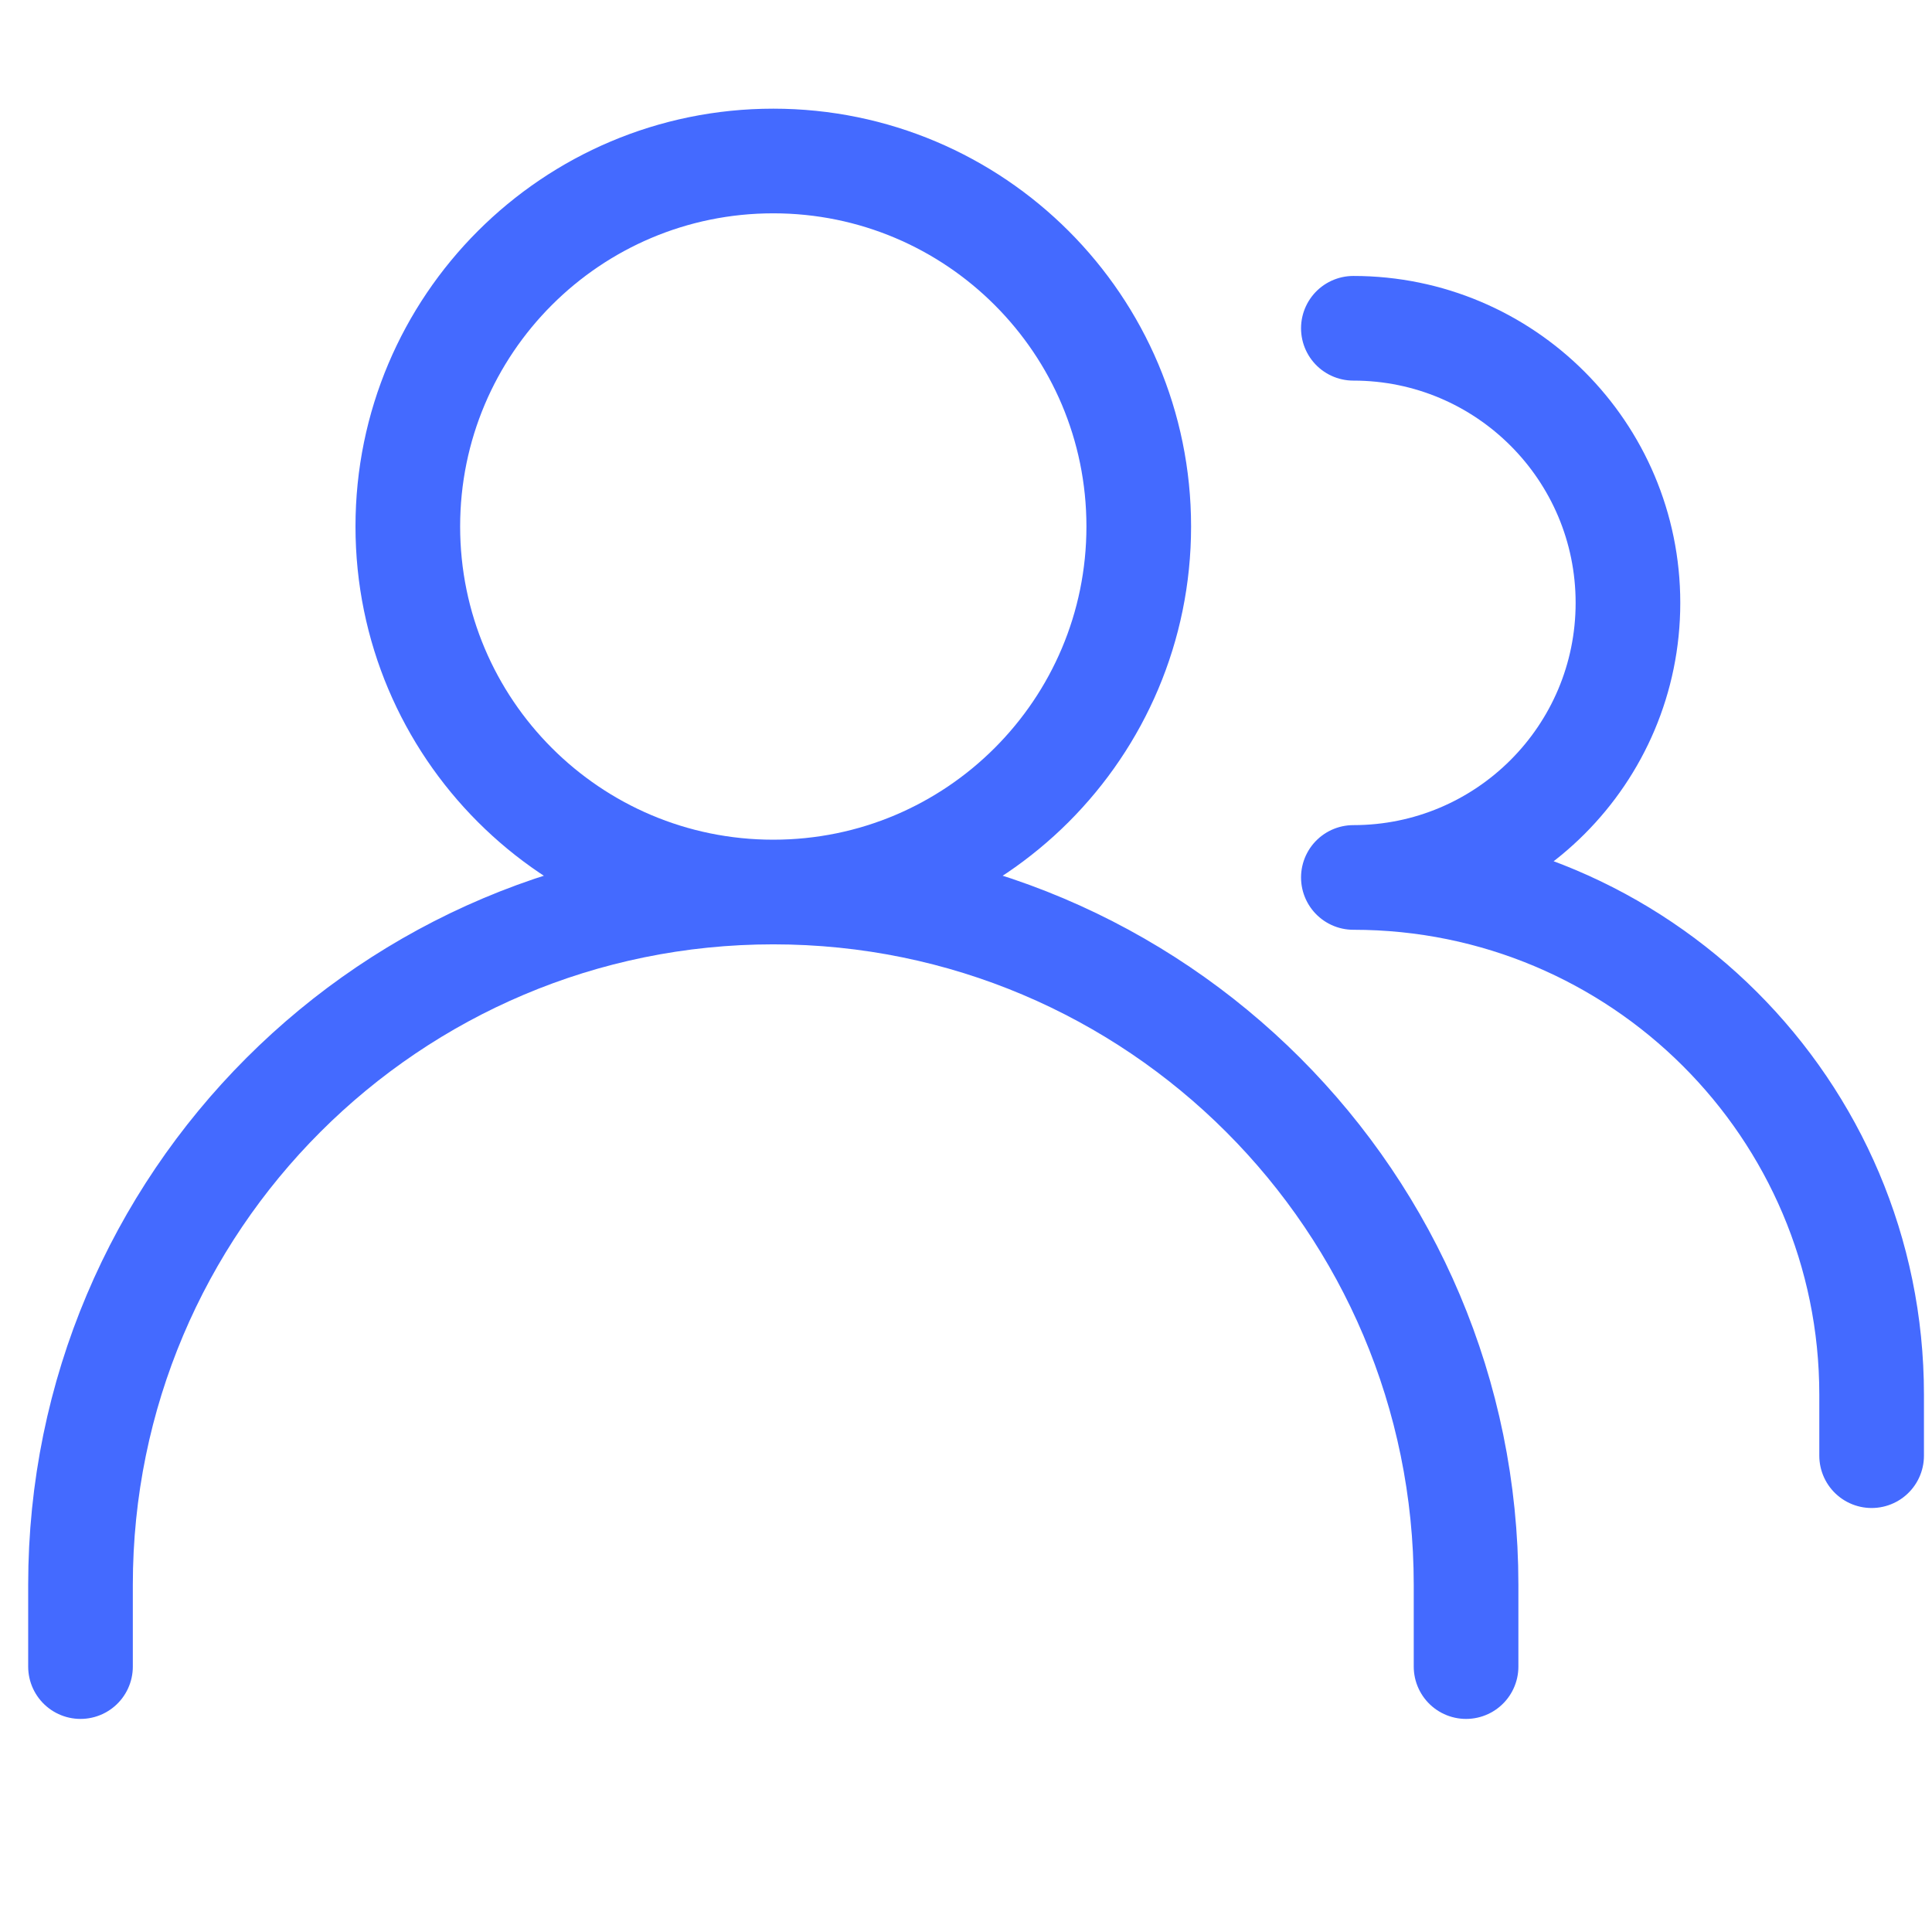 <svg width="24" height="24" viewBox="0 0 24 24" fill="none" xmlns="http://www.w3.org/2000/svg">
<path d="M9.606 11.081C12.113 11.081 14.146 9.048 14.146 6.54C14.146 4.033 12.113 2 9.606 2C7.098 2 5.066 4.033 5.066 6.54C5.066 9.048 7.098 11.081 9.606 11.081ZM9.606 11.081C4.853 11.081 1 14.934 1 19.687V20.703M9.606 11.081C14.359 11.081 18.212 14.934 18.212 19.687V20.703" stroke="#446AFF" stroke-width="1.3" stroke-linecap="round" stroke-linejoin="round"/>
<path d="M16.812 4.078C18.696 4.078 20.223 5.605 20.223 7.489C20.223 9.373 18.696 10.9 16.812 10.9C20.367 10.9 23.25 13.776 23.25 17.324V18.083" stroke="#446AFF" stroke-width="1.3" stroke-linecap="round" stroke-linejoin="round"/>
</svg>
